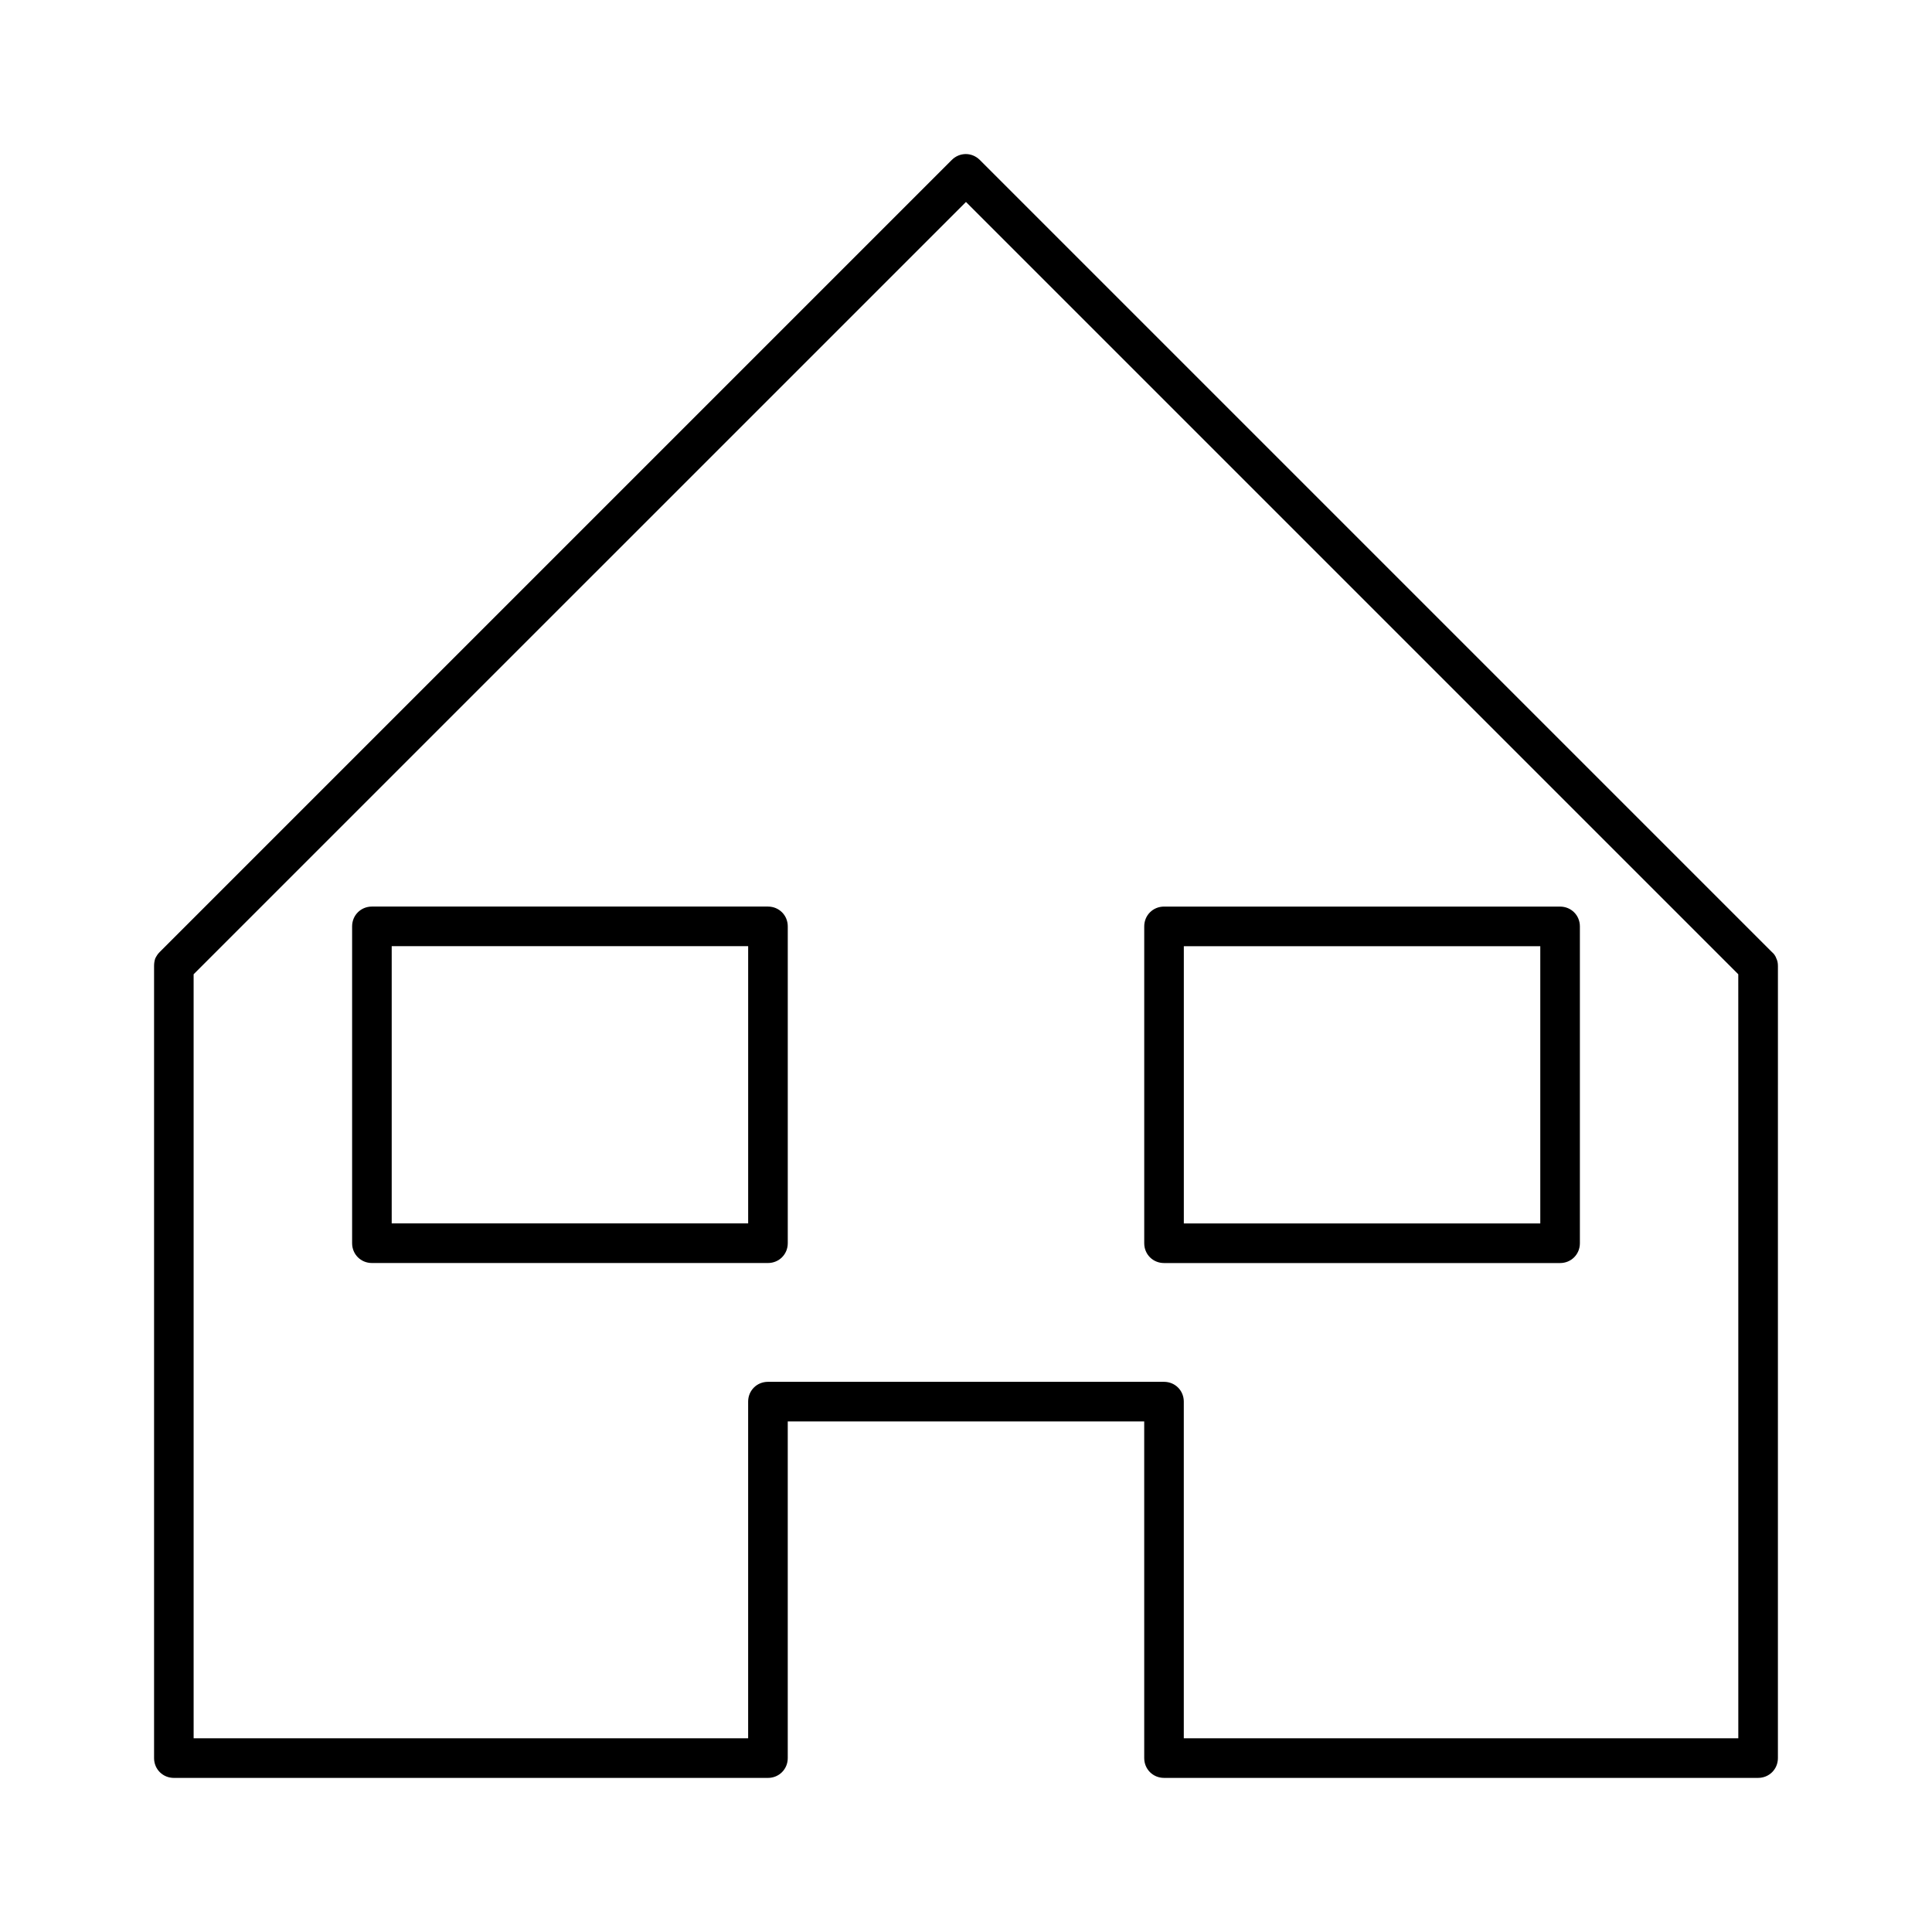 <?xml version="1.0" encoding="UTF-8"?>
<!-- Uploaded to: ICON Repo, www.iconrepo.com, Generator: ICON Repo Mixer Tools -->
<svg fill="#000000" width="800px" height="800px" version="1.1" viewBox="144 144 512 512" xmlns="http://www.w3.org/2000/svg">
 <g>
  <path d="m613.59 396.32-209.92-209.92c-2.098-2.098-5.352-2.098-7.453 0l-209.92 209.92c-0.523 0.523-0.84 1.051-1.156 1.68-0.207 0.629-0.312 1.262-0.312 1.996v209.92c0 2.938 2.309 5.246 5.246 5.246h157.44c2.938 0 5.246-2.309 5.246-5.246v-89.215h94.465l0.004 89.211c0 2.938 2.309 5.246 5.246 5.246h157.44c2.938 0 5.246-2.309 5.246-5.246v-31.488l0.004-146.94v-31.488c0-0.734-0.105-1.363-0.418-1.996-0.211-0.629-0.633-1.258-1.156-1.68zm-8.922 35.164v173.18h-146.95v-89.219c0-2.938-2.309-5.246-5.246-5.246h-104.96c-2.938 0-5.246 2.309-5.246 5.246v89.215h-146.95l-0.004-26.238v-176.23l204.68-204.67 204.67 204.67z"/>
  <path d="m347.52 384.25h-104.96c-2.938 0-5.246 2.309-5.246 5.246v83.969c0 2.938 2.309 5.246 5.246 5.246h104.96c2.938 0 5.246-2.309 5.246-5.246v-83.969c0-2.938-2.309-5.246-5.246-5.246zm-5.25 83.969h-94.465v-73.473h94.465z"/>
  <path d="m452.48 478.72h104.96c2.938 0 5.246-2.309 5.246-5.246v-83.969c0-2.938-2.309-5.246-5.246-5.246l-104.96-0.004c-2.938 0-5.246 2.309-5.246 5.246v83.969c-0.004 2.941 2.305 5.25 5.246 5.25zm5.246-83.969h94.465v73.473h-94.465z"/>
 </g>
</svg>